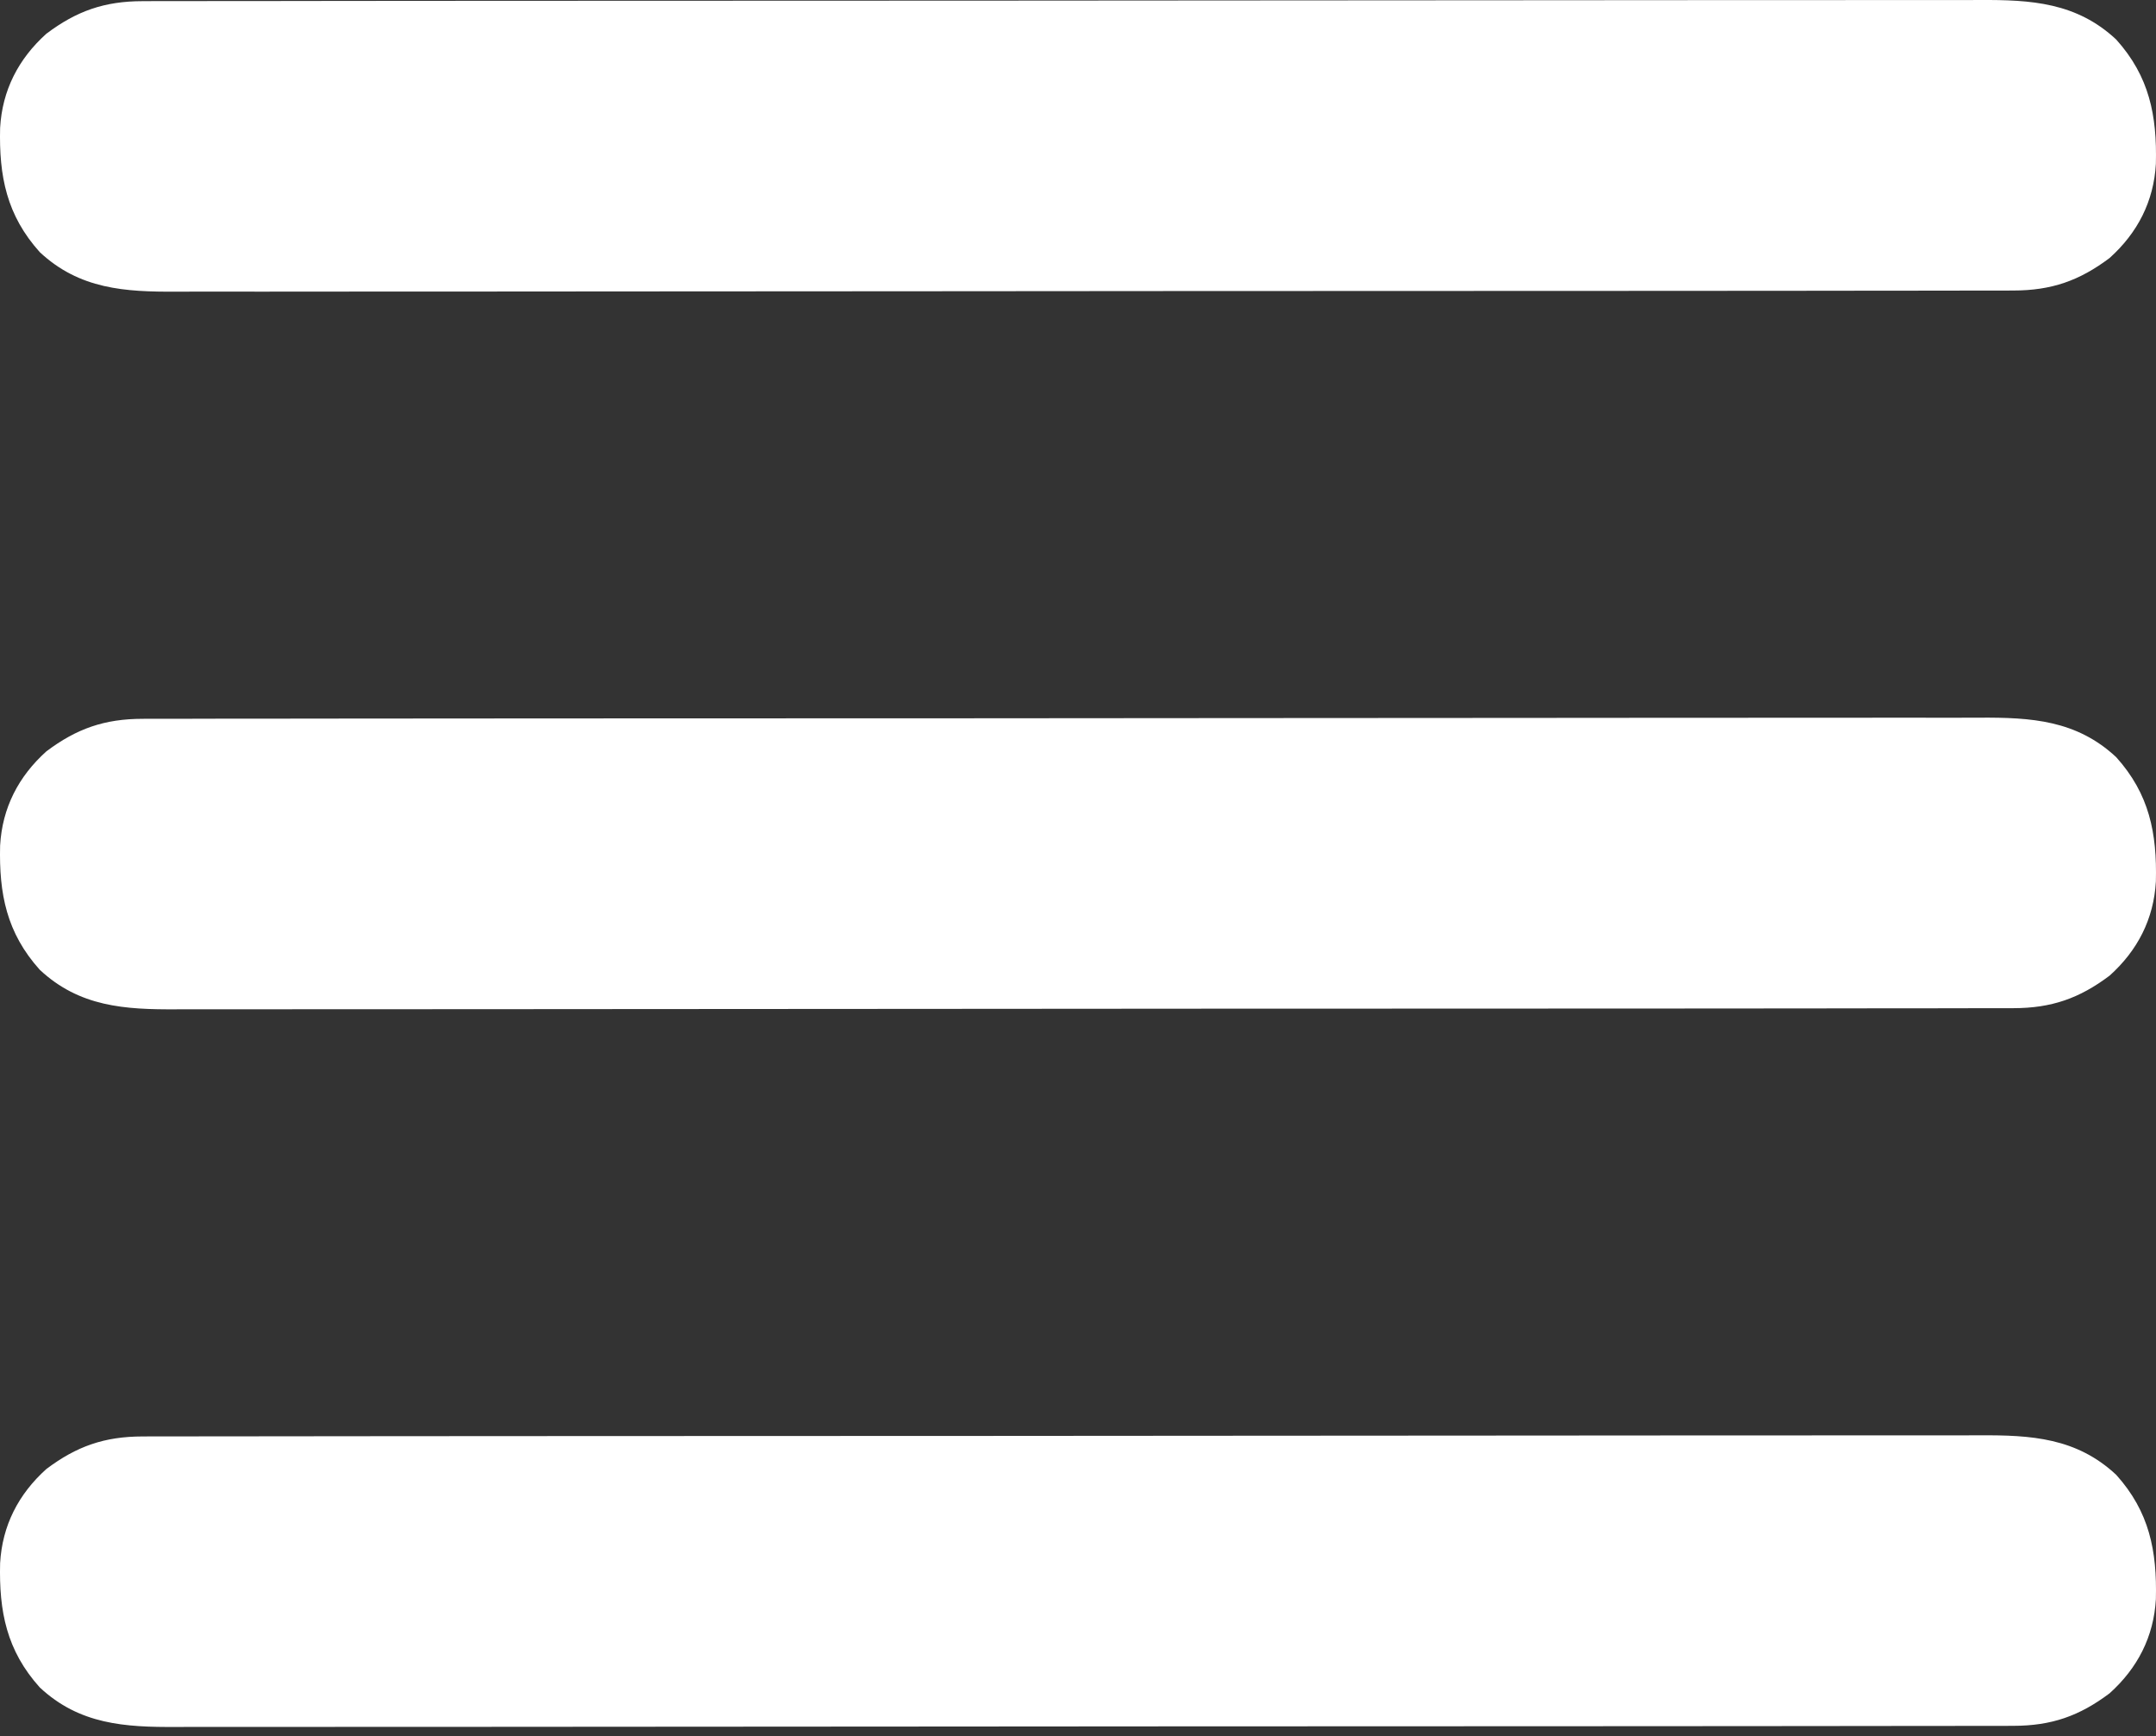 <svg width="149" height="120" viewBox="0 0 149 120" fill="none" xmlns="http://www.w3.org/2000/svg">
<rect x="0" y="0" width="149" height="120" fill="#333333" stroke="none"/>
<path d="M9.856 99.273C10.197 99.272 10.197 99.272 10.545 99.27C11.307 99.267 12.069 99.269 12.831 99.27C13.383 99.269 13.935 99.268 14.486 99.266C16.003 99.262 17.52 99.262 19.036 99.263C20.672 99.263 22.307 99.26 23.943 99.257C27.147 99.252 30.352 99.25 33.556 99.25C36.161 99.249 38.766 99.248 41.37 99.246C48.754 99.241 56.137 99.238 63.521 99.238C64.118 99.238 64.118 99.238 64.728 99.238C65.126 99.238 65.525 99.238 65.935 99.238C72.396 99.239 78.856 99.233 85.316 99.224C91.948 99.215 98.581 99.211 105.213 99.211C108.937 99.212 112.661 99.21 116.385 99.203C119.555 99.198 122.726 99.196 125.897 99.2C127.514 99.202 129.132 99.202 130.75 99.197C132.231 99.192 133.713 99.193 135.194 99.198C135.729 99.199 136.265 99.198 136.8 99.195C140.372 99.173 143.51 99.365 146.25 101.925C148.542 104.474 149.075 107.175 148.992 110.516C148.845 113.115 147.725 115.287 145.795 117.022C143.705 118.594 141.781 119.269 139.144 119.272C138.917 119.273 138.689 119.274 138.455 119.275C137.693 119.278 136.931 119.276 136.169 119.275C135.617 119.276 135.065 119.277 134.514 119.279C132.997 119.283 131.48 119.283 129.964 119.282C128.328 119.282 126.693 119.285 125.057 119.288C121.853 119.293 118.648 119.295 115.444 119.295C112.839 119.296 110.234 119.297 107.63 119.299C100.246 119.304 92.863 119.307 85.479 119.307C84.882 119.307 84.882 119.307 84.272 119.307C83.874 119.307 83.475 119.307 83.065 119.307C76.604 119.306 70.144 119.312 63.684 119.321C57.052 119.33 50.419 119.334 43.787 119.334C40.063 119.333 36.339 119.335 32.615 119.342C29.445 119.347 26.274 119.349 23.103 119.345C21.486 119.343 19.868 119.343 18.25 119.348C16.769 119.353 15.287 119.352 13.806 119.347C13.271 119.346 12.735 119.347 12.2 119.35C8.628 119.372 5.49 119.18 2.75 116.62C0.458 114.071 -0.075 111.37 0.008 108.029C0.155 105.43 1.275 103.258 3.205 101.523C5.295 99.951 7.219 99.276 9.856 99.273Z" fill="white"/>
<path d="M9.856 49.677C10.197 49.675 10.197 49.675 10.545 49.673C11.307 49.67 12.069 49.672 12.831 49.674C13.383 49.672 13.935 49.671 14.486 49.669C16.003 49.666 17.52 49.666 19.036 49.666C20.672 49.666 22.307 49.663 23.943 49.66C27.147 49.655 30.352 49.653 33.556 49.653C36.161 49.653 38.766 49.651 41.37 49.649C48.754 49.644 56.137 49.641 63.521 49.642C64.118 49.642 64.118 49.642 64.728 49.642C65.126 49.642 65.525 49.642 65.935 49.642C72.396 49.642 78.856 49.636 85.316 49.627C91.948 49.618 98.581 49.614 105.213 49.615C108.937 49.615 112.661 49.613 116.385 49.606C119.555 49.601 122.726 49.599 125.897 49.604C127.514 49.606 129.132 49.606 130.75 49.6C132.231 49.595 133.713 49.596 135.194 49.602C135.729 49.603 136.265 49.602 136.8 49.598C140.372 49.577 143.51 49.769 146.25 52.328C148.542 54.877 149.075 57.579 148.992 60.919C148.845 63.519 147.725 65.69 145.795 67.425C143.705 68.997 141.781 69.672 139.144 69.675C138.917 69.676 138.689 69.677 138.455 69.678C137.693 69.681 136.931 69.68 136.169 69.678C135.617 69.679 135.065 69.681 134.514 69.682C132.997 69.686 131.48 69.686 129.964 69.685C128.328 69.685 126.693 69.689 125.057 69.692C121.853 69.697 118.648 69.698 115.444 69.699C112.839 69.699 110.234 69.7 107.63 69.702C100.246 69.708 92.863 69.71 85.479 69.71C84.882 69.71 84.882 69.71 84.272 69.71C83.874 69.71 83.475 69.71 83.065 69.71C76.604 69.71 70.144 69.716 63.684 69.724C57.052 69.733 50.419 69.737 43.787 69.737C40.063 69.737 36.339 69.739 32.615 69.745C29.445 69.751 26.274 69.752 23.103 69.748C21.486 69.746 19.868 69.746 18.25 69.751C16.769 69.756 15.287 69.755 13.806 69.75C13.271 69.749 12.735 69.75 12.2 69.754C8.628 69.775 5.49 69.583 2.75 67.023C0.458 64.474 -0.075 61.773 0.008 58.432C0.155 55.833 1.275 53.661 3.205 51.926C5.295 50.355 7.219 49.68 9.856 49.677Z" fill="white"/>
<path d="M9.856 0.08C10.197 0.078 10.197 0.078 10.545 0.077C11.307 0.074 12.069 0.075 12.831 0.077C13.383 0.076 13.935 0.074 14.486 0.073C16.003 0.069 17.52 0.069 19.036 0.07C20.672 0.07 22.307 0.066 23.943 0.063C27.147 0.058 30.352 0.057 33.556 0.056C36.161 0.056 38.766 0.055 41.37 0.053C48.754 0.047 56.137 0.044 63.521 0.045C64.118 0.045 64.118 0.045 64.728 0.045C65.126 0.045 65.525 0.045 65.935 0.045C72.396 0.045 78.856 0.039 85.316 0.031C91.948 0.022 98.581 0.017 105.213 0.018C108.937 0.018 112.661 0.016 116.385 0.01C119.555 0.004 122.726 0.003 125.897 0.007C127.514 0.009 129.132 0.009 130.75 0.004C132.231 -0.001 133.713 -0 135.194 0.005C135.729 0.006 136.265 0.005 136.8 0.001C140.372 -0.02 143.51 0.172 146.25 2.732C148.542 5.281 149.075 7.982 148.992 11.323C148.845 13.922 147.725 16.094 145.795 17.829C143.705 19.4 141.781 20.075 139.144 20.078C138.917 20.079 138.689 20.08 138.455 20.081C137.693 20.084 136.931 20.083 136.169 20.081C135.617 20.082 135.065 20.084 134.514 20.086C132.997 20.089 131.48 20.089 129.964 20.089C128.328 20.088 126.693 20.092 125.057 20.095C121.853 20.1 118.648 20.102 115.444 20.102C112.839 20.102 110.234 20.104 107.63 20.105C100.246 20.111 92.863 20.114 85.479 20.113C84.882 20.113 84.882 20.113 84.272 20.113C83.874 20.113 83.475 20.113 83.065 20.113C76.604 20.113 70.144 20.119 63.684 20.128C57.052 20.137 50.419 20.141 43.787 20.14C40.063 20.14 36.339 20.142 32.615 20.148C29.445 20.154 26.274 20.155 23.103 20.151C21.486 20.149 19.868 20.149 18.25 20.155C16.769 20.16 15.287 20.159 13.806 20.153C13.271 20.152 12.735 20.153 12.2 20.157C8.628 20.178 5.49 19.986 2.75 17.427C0.458 14.877 -0.075 12.176 0.008 8.836C0.155 6.236 1.275 4.065 3.205 2.33C5.295 0.758 7.219 0.083 9.856 0.08Z" fill="white"/>
</svg>
